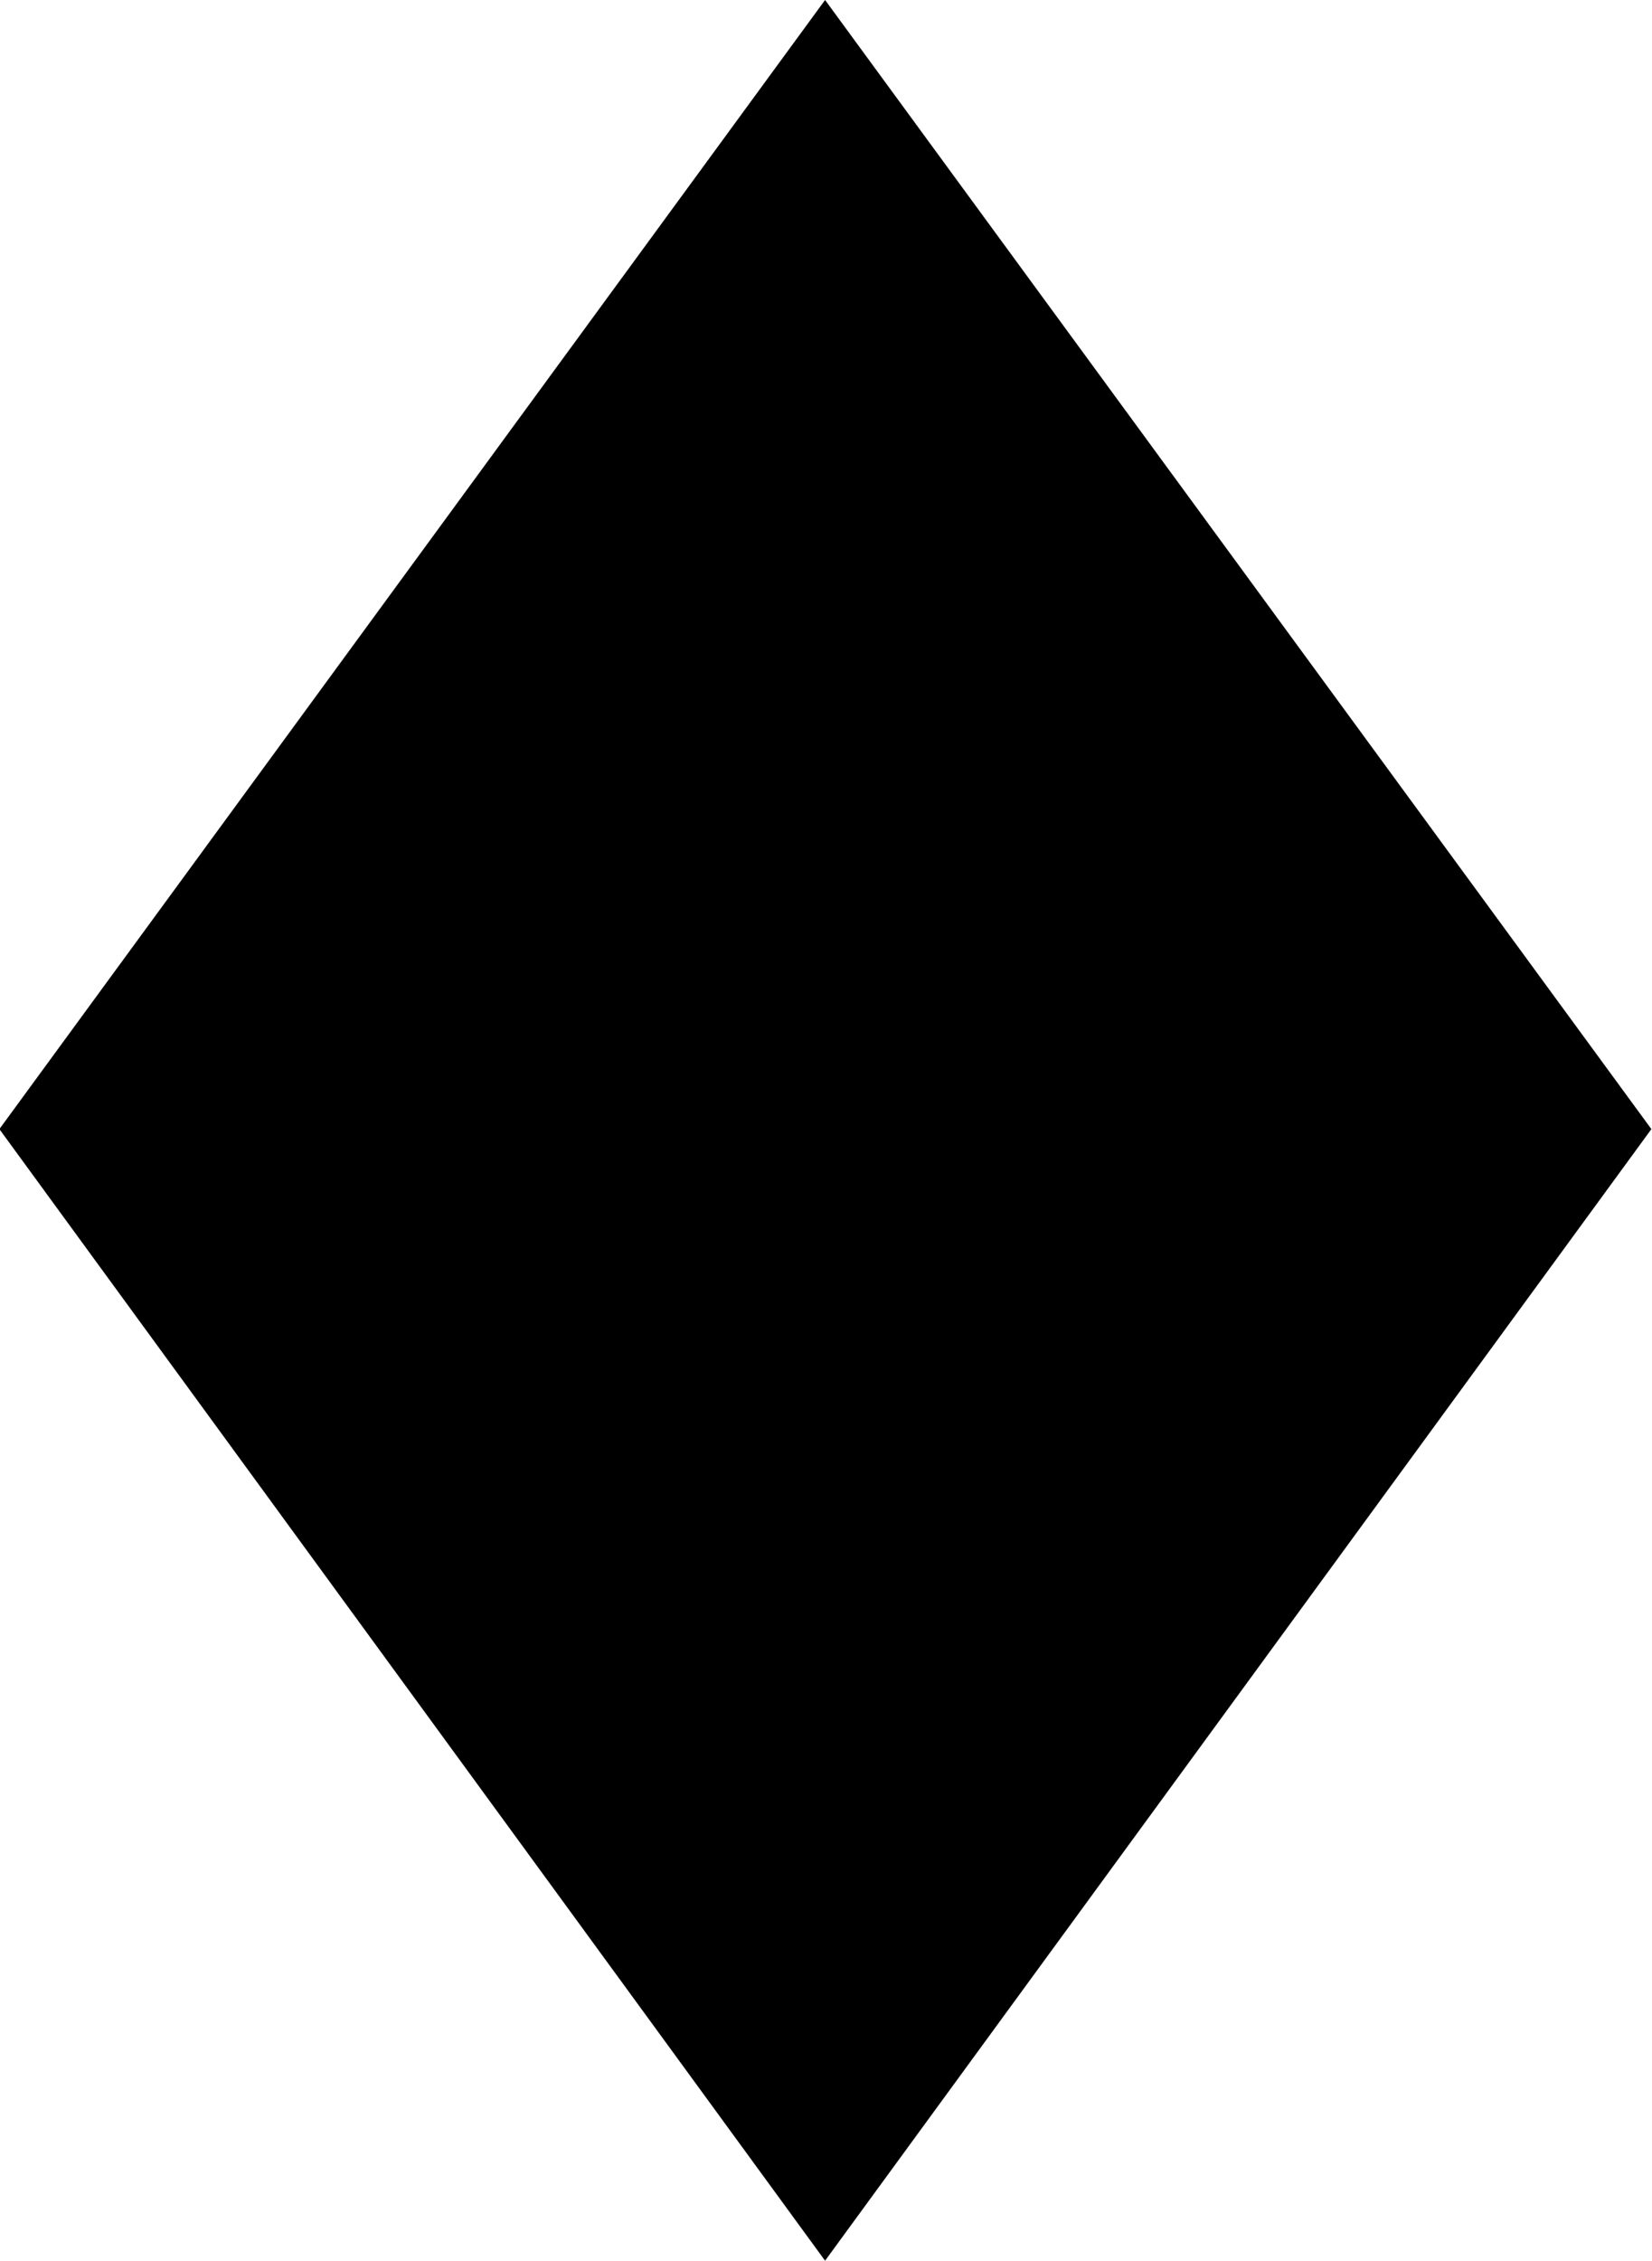 <svg xmlns="http://www.w3.org/2000/svg" fill-rule="evenodd" height="588.515" preserveAspectRatio="none" stroke-linecap="round" viewBox="0 0 2663 3642" width="430.257"><style>.brush0{fill:#fff}.pen0{stroke:#000;stroke-width:1;stroke-linejoin:round}</style><path style="stroke:none;fill:#000" d="M1330 3642-1 1819 1330 0l1332 1819-1332 1823z"/></svg>
